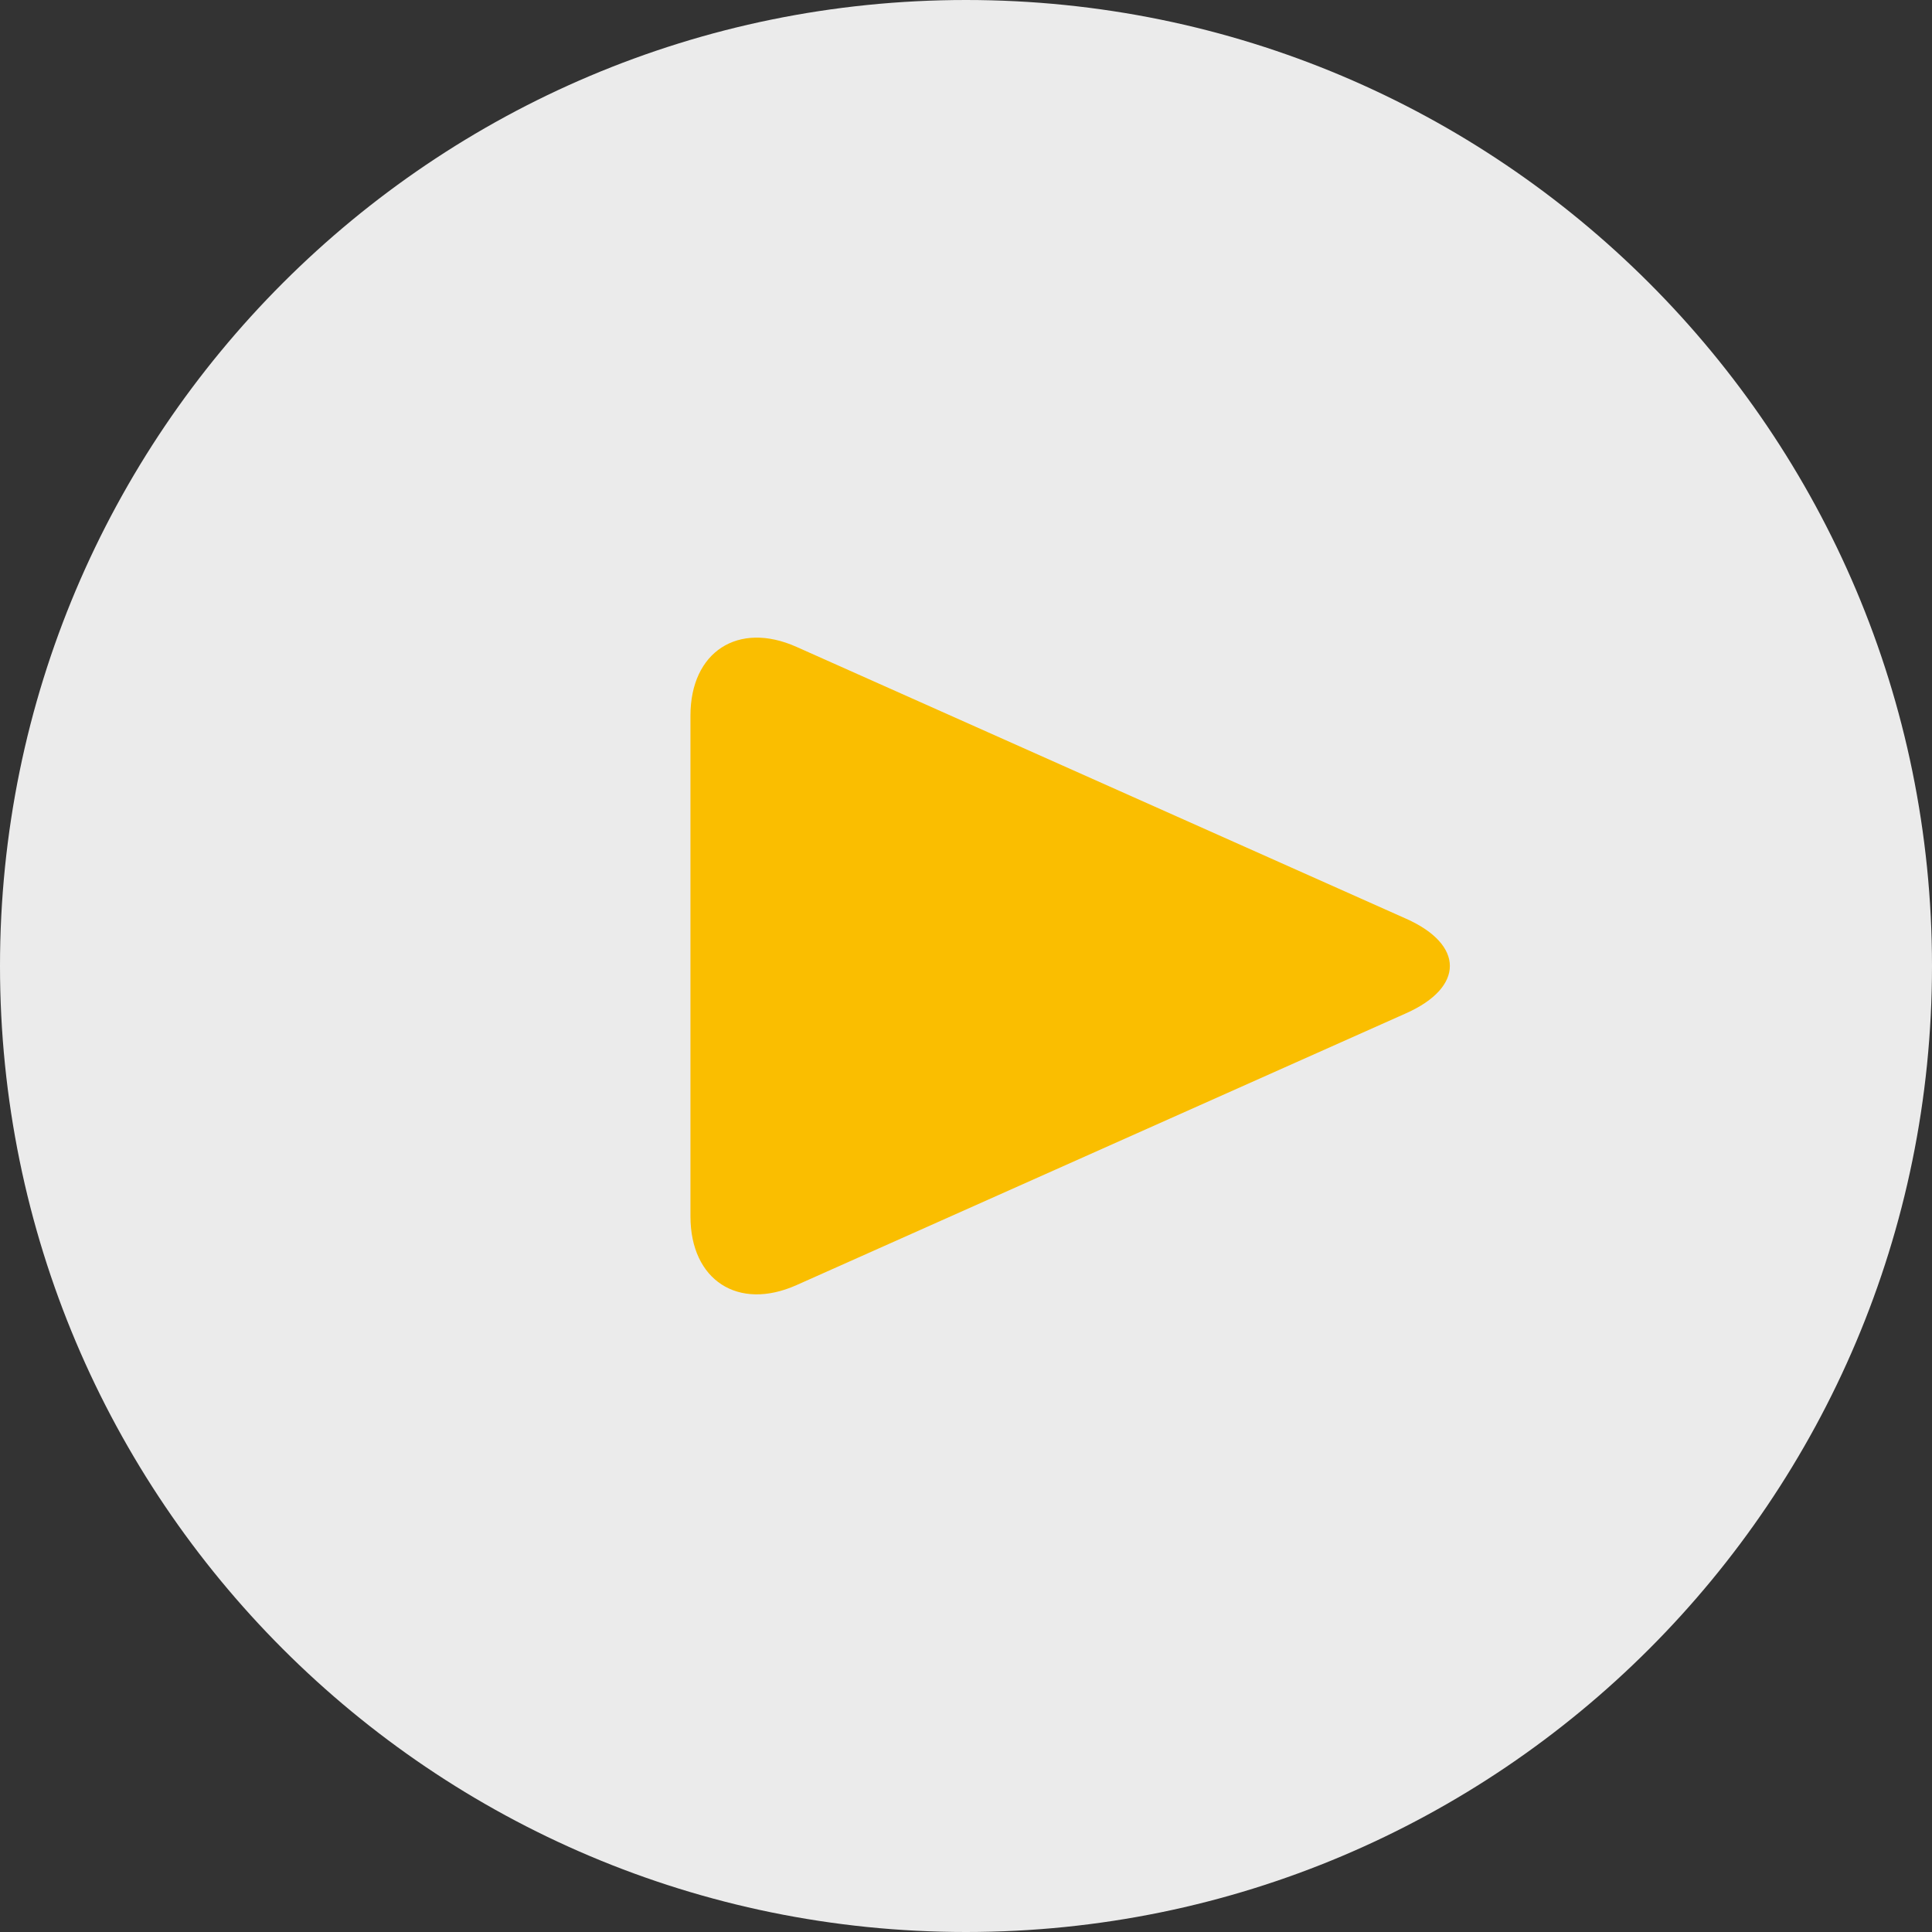 <?xml version="1.0" encoding="UTF-8"?><svg id="_レイヤー_2" xmlns="http://www.w3.org/2000/svg" viewBox="0 0 87 87"><rect x="0" y="0" width="87" height="87" fill="#333333" stroke="none"/><defs><style>.cls-1{fill:#fff;opacity:.9;}.cls-2{fill:#fabe00;}</style></defs><g id="_レイヤー_1-2"><g><path class="cls-1" d="M87,43.499c0,24.024-19.475,43.501-43.501,43.501C19.472,87,0,67.523,0,43.499,0,19.475,19.472,0,43.499,0c24.026,0,43.501,19.475,43.501,43.499Z"/><path class="cls-2" d="M31.092,32.224c0-2.873,2.147-4.267,4.771-3.096l27.458,12.244c2.624,1.17,2.624,3.085,0,4.255l-27.458,12.245c-2.624,1.17-4.771-.223-4.771-3.096v-22.552Z"/></g></g></svg>
